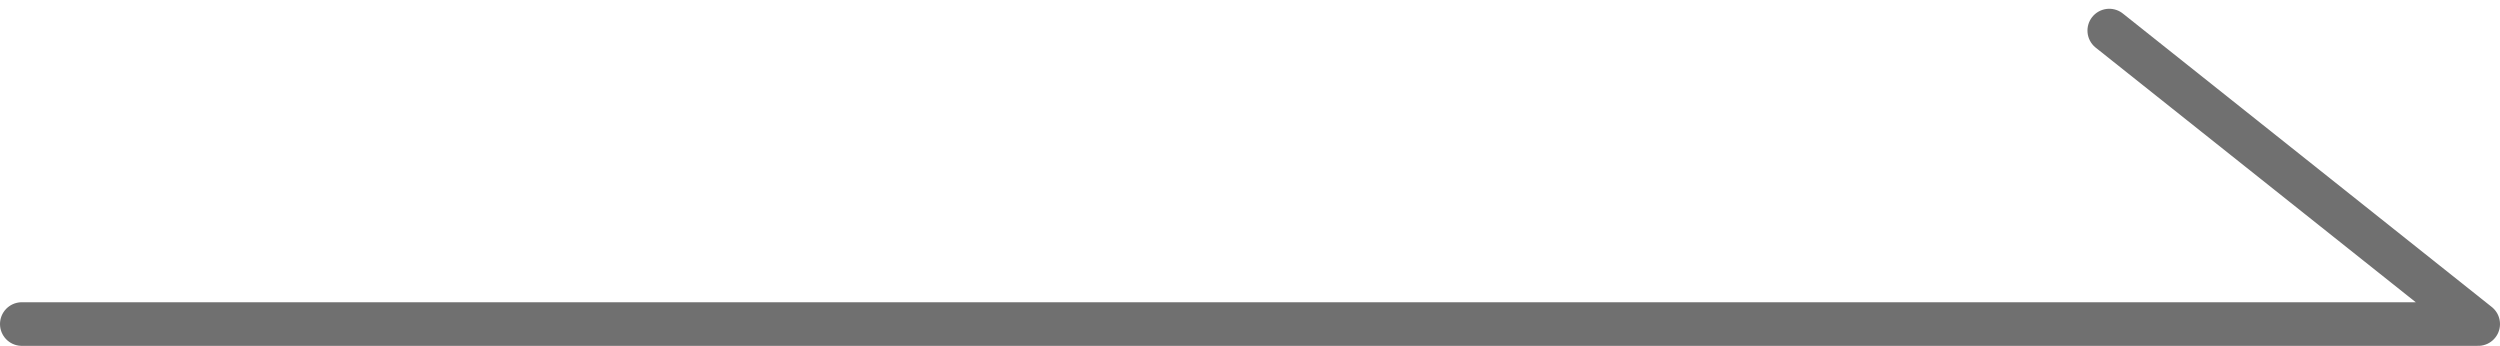 <?xml version="1.0" encoding="UTF-8"?> <svg xmlns="http://www.w3.org/2000/svg" width="57.322" height="7.93" viewBox="0 0 57.322 7.93"><path id="パス_2081" data-name="パス 2081" d="M-18854.947-18795h56.322l-8.459-6.729" transform="translate(18855.447 18802.43)" fill="none" stroke="#707070" stroke-linecap="round" stroke-linejoin="round" stroke-width="1"></path></svg> 